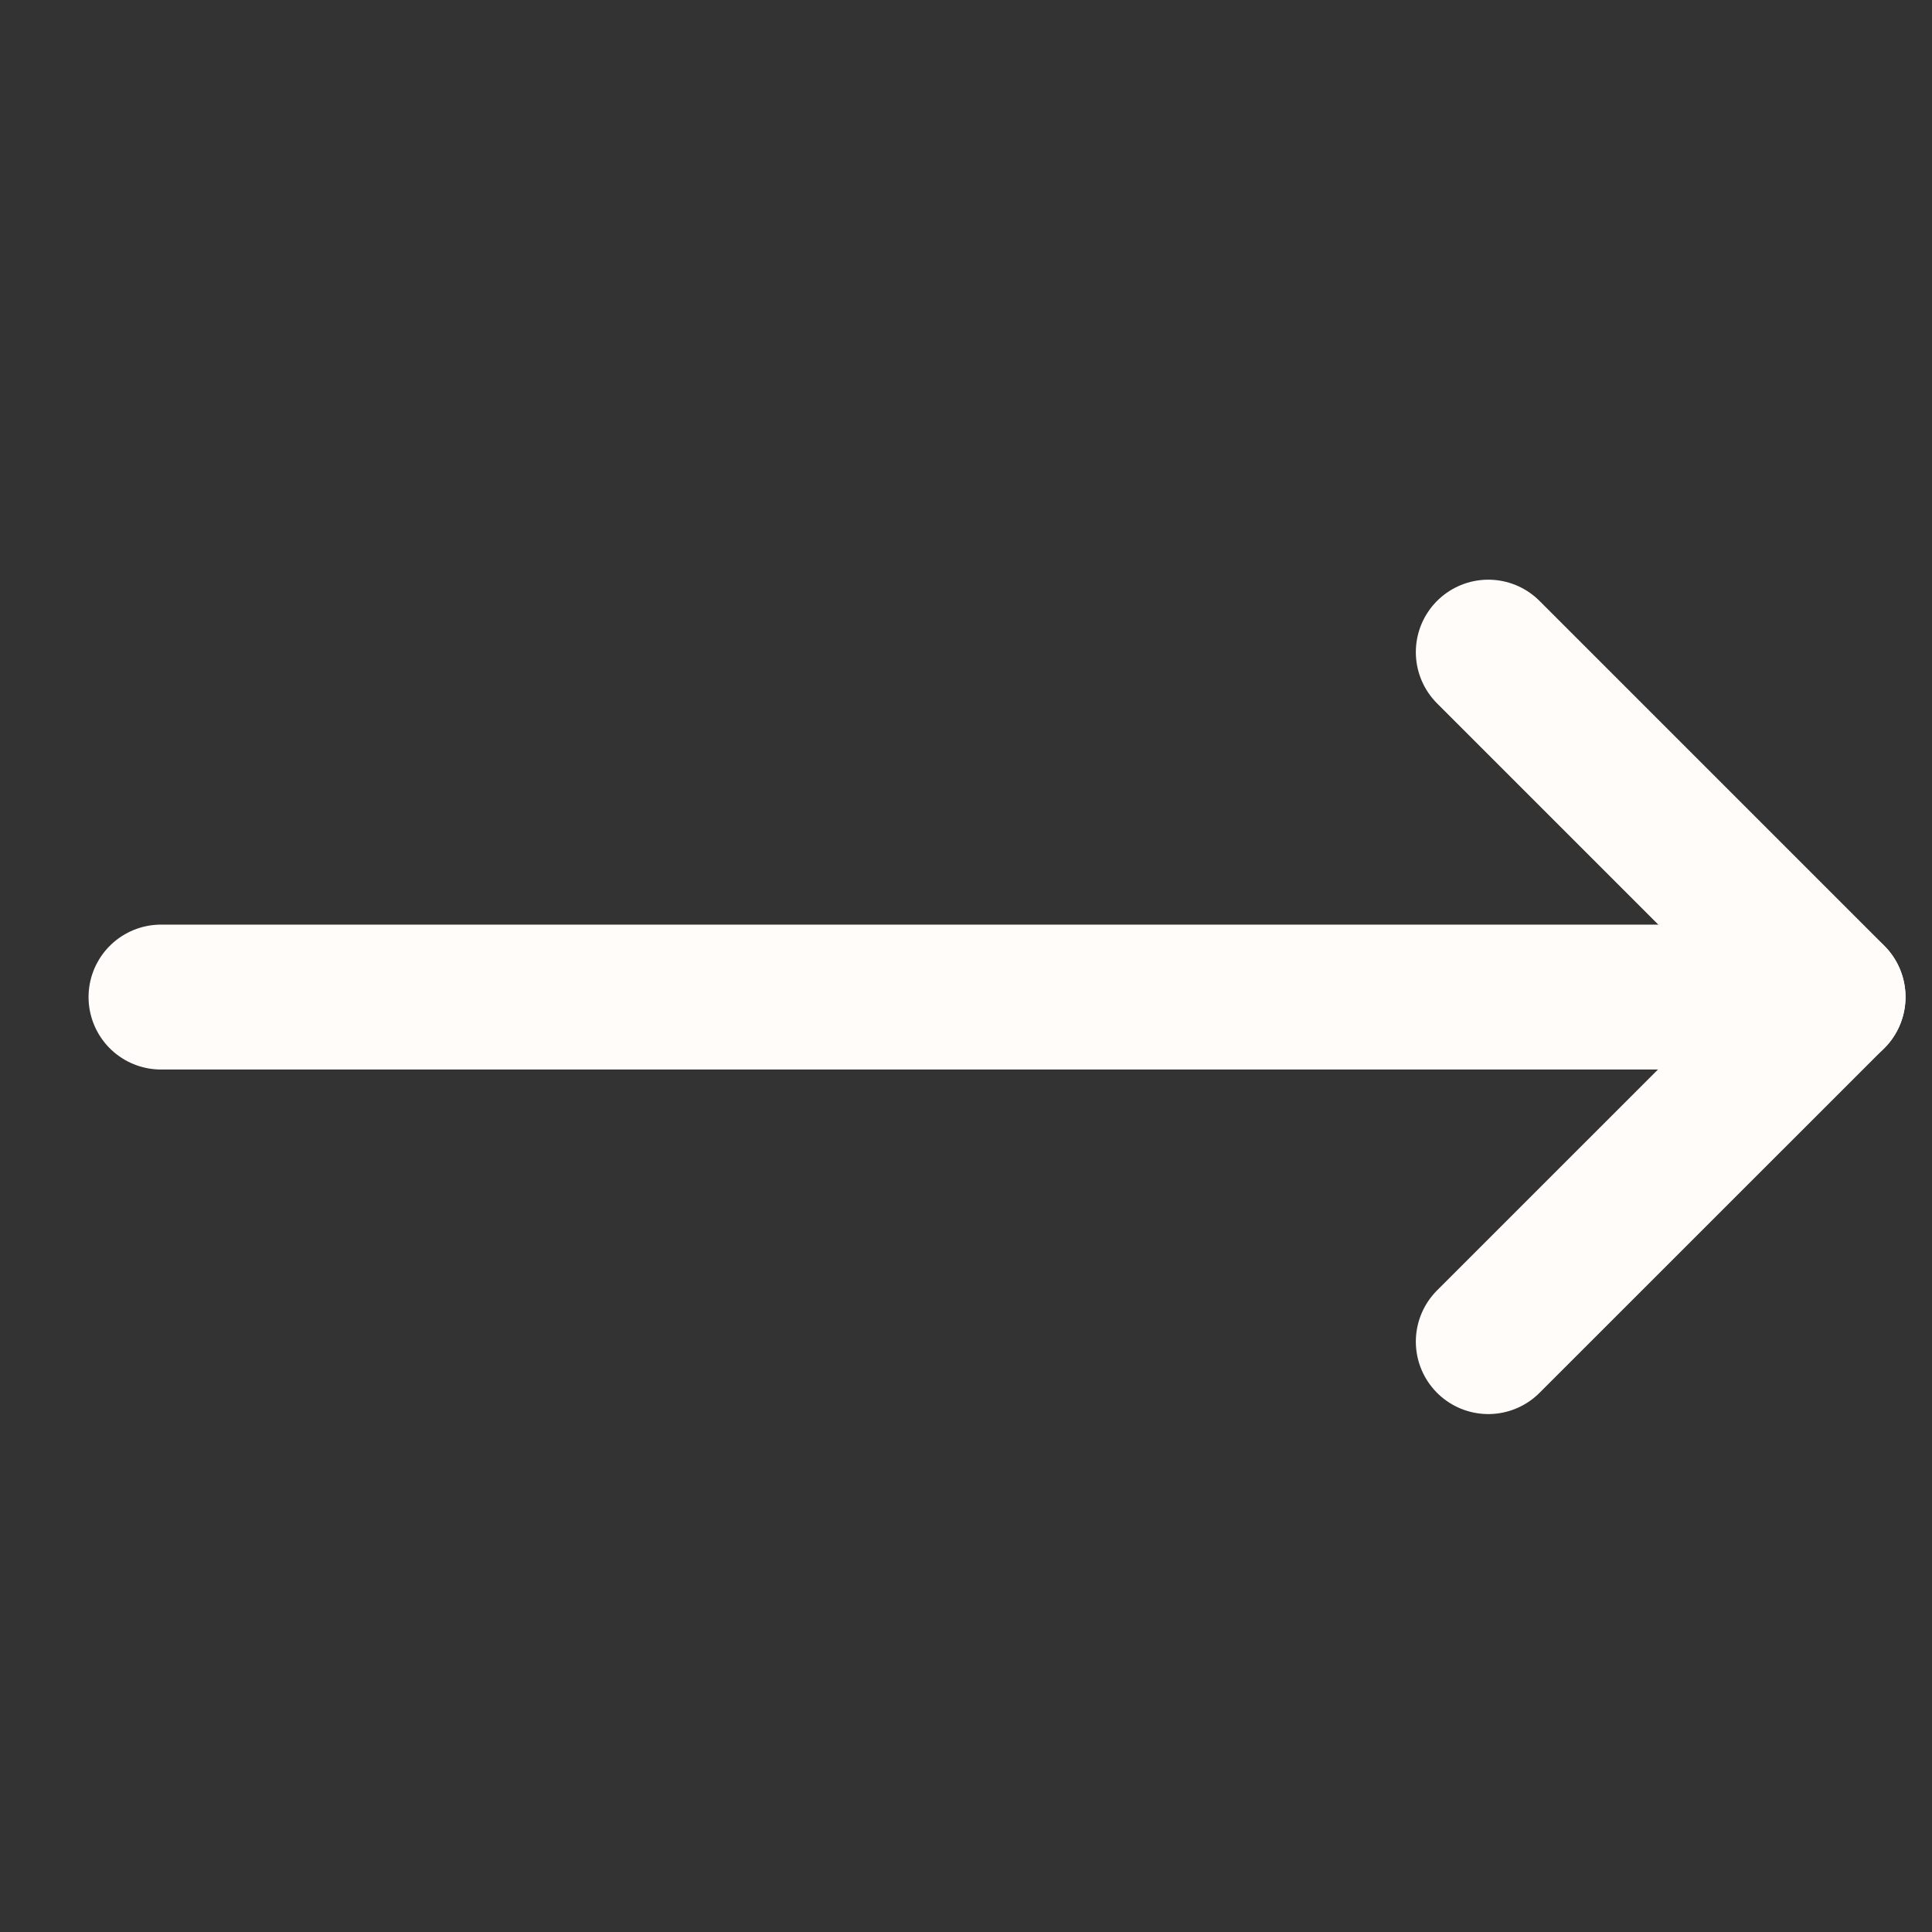 <svg width="24" height="24" viewBox="0 0 24 24" fill="none" xmlns="http://www.w3.org/2000/svg">
<rect x="0" y="0" width="24" height="24" fill="#333333" stroke="none"/>
<path d="M2 12.386L22.771 12.386" stroke="#FFFCF9" stroke-width="1.8" stroke-linecap="round" stroke-linejoin="round"/>
<path d="M18.488 8.101L22.771 12.384L18.488 16.666" stroke="#FFFCF9" stroke-width="1.8" stroke-linecap="round" stroke-linejoin="round"/>
</svg>
